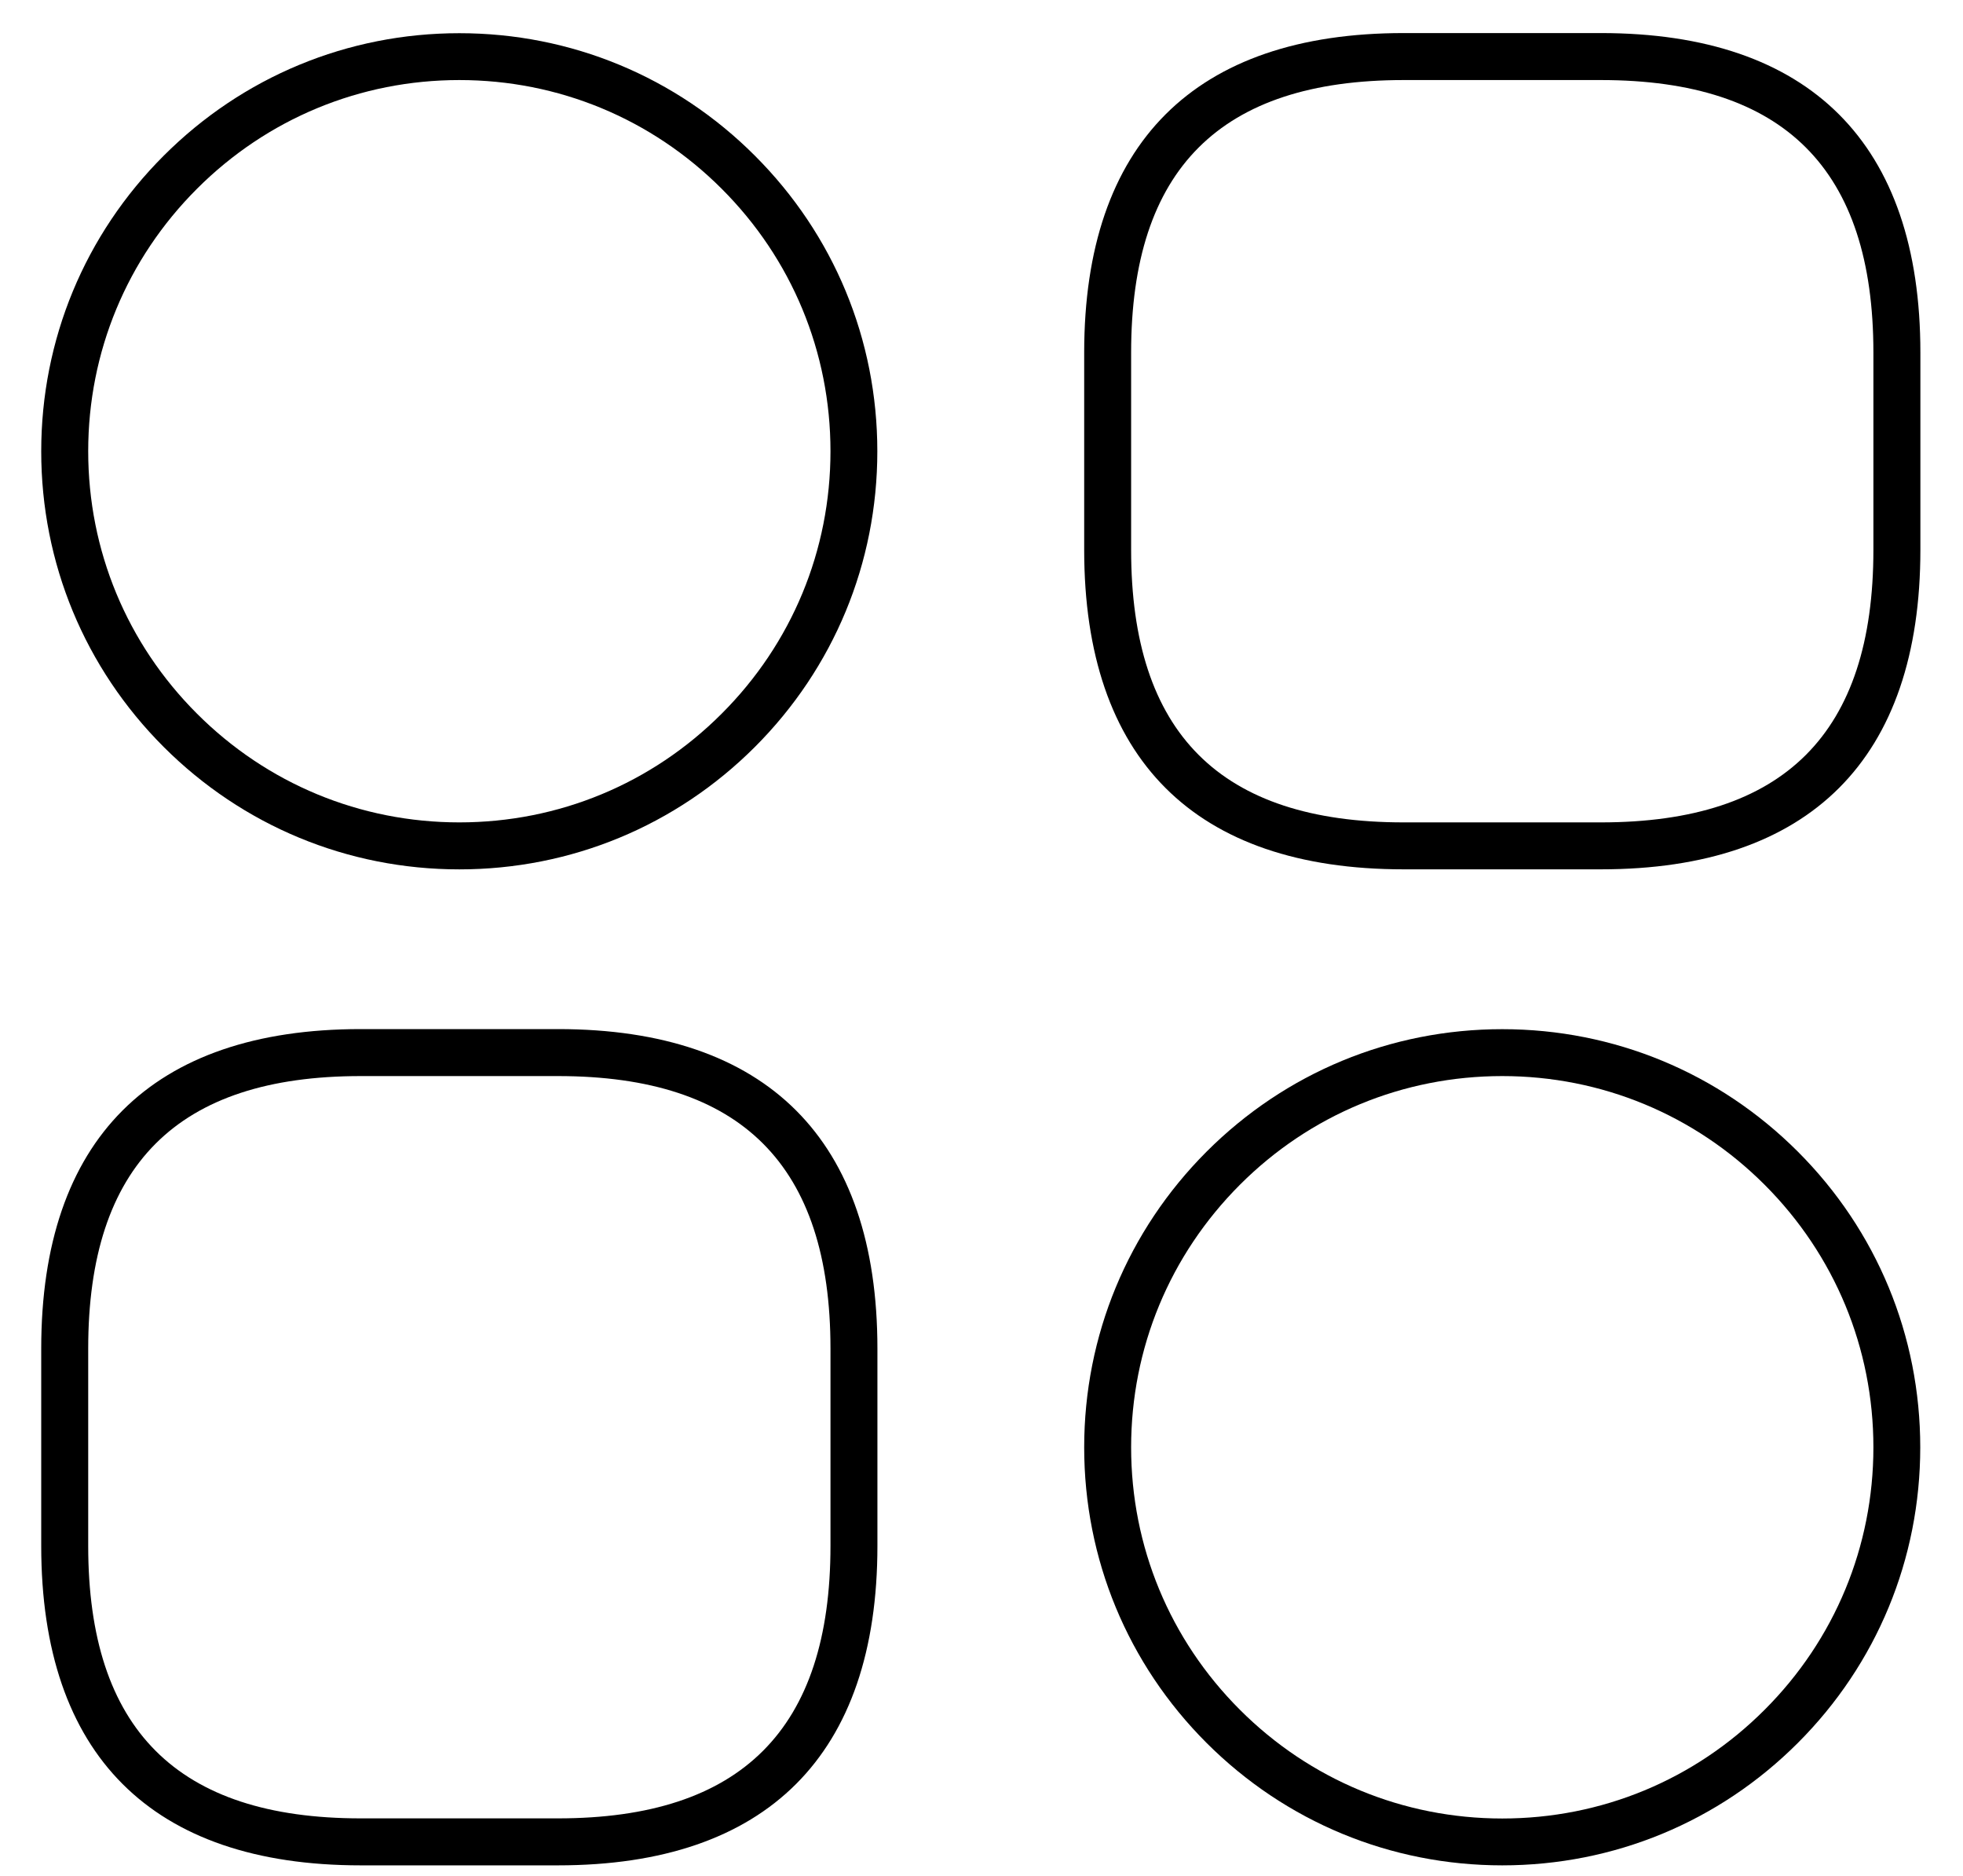 <svg width="45" height="43" viewBox="0 0 45 43" fill="none" xmlns="http://www.w3.org/2000/svg">
<path d="M36.7 19.927H32.177C27.385 19.927 24.854 17.396 24.854 12.604V8.081C24.854 3.29 27.385 0.758 32.177 0.758H36.7C41.491 0.758 44.023 3.29 44.023 8.081V12.604C44.023 17.396 41.491 19.927 36.7 19.927ZM32.177 1.835C27.974 1.835 25.93 3.879 25.93 8.081V12.604C25.93 16.807 27.974 18.851 32.177 18.851H36.7C40.902 18.851 42.946 16.807 42.946 12.604V8.081C42.946 3.879 40.902 1.835 36.7 1.835H32.177Z" fill="black"/>
<path d="M12.791 42.758H8.268C3.477 42.758 0.945 40.226 0.945 35.435V30.912C0.945 26.121 3.477 23.589 8.268 23.589H12.791C17.583 23.589 20.114 26.121 20.114 30.912V35.435C20.114 40.226 17.583 42.758 12.791 42.758ZM8.268 24.666C4.066 24.666 2.022 26.71 2.022 30.912V35.435C2.022 39.637 4.064 41.681 8.268 41.681H12.791C16.994 41.681 19.038 39.637 19.038 35.435V30.912C19.038 26.71 16.996 24.666 12.791 24.666H8.268Z" fill="black"/>
<path d="M10.53 19.928C7.969 19.928 5.563 18.93 3.752 17.121C1.941 15.31 0.945 12.904 0.945 10.345C0.945 7.787 1.943 5.378 3.752 3.57C5.563 1.759 7.969 0.761 10.53 0.761C13.09 0.761 15.497 1.759 17.306 3.57C19.117 5.381 20.112 7.785 20.112 10.345C20.112 12.906 19.114 15.312 17.306 17.121C15.495 18.932 13.088 19.928 10.53 19.928ZM10.53 1.835C8.257 1.835 6.121 2.721 4.515 4.328C2.908 5.934 2.022 8.071 2.022 10.343C2.022 12.616 2.908 14.752 4.515 16.358C6.121 17.965 8.257 18.851 10.53 18.851C12.802 18.851 14.939 17.967 16.545 16.358C18.152 14.752 19.038 12.616 19.038 10.343C19.038 8.071 18.152 5.934 16.545 4.328C14.939 2.721 12.802 1.835 10.53 1.835Z" fill="black"/>
<path d="M34.438 42.758C31.878 42.758 29.471 41.761 27.66 39.952C25.849 38.141 24.854 35.734 24.854 33.176C24.854 30.618 25.851 28.209 27.66 26.398C29.471 24.587 31.878 23.591 34.438 23.591C36.999 23.591 39.405 24.589 41.214 26.398C43.025 28.209 44.02 30.616 44.02 33.176C44.02 35.736 43.023 38.143 41.214 39.952C39.403 41.763 36.996 42.758 34.438 42.758ZM34.438 24.666C32.166 24.666 30.029 25.55 28.423 27.158C26.816 28.767 25.93 30.903 25.93 33.176C25.93 35.448 26.816 37.585 28.423 39.191C30.029 40.798 32.166 41.684 34.438 41.684C36.711 41.684 38.847 40.8 40.453 39.191C42.06 37.585 42.946 35.448 42.946 33.176C42.946 30.903 42.06 28.767 40.453 27.158C38.847 25.552 36.711 24.666 34.438 24.666Z" fill="black"/>
</svg>
